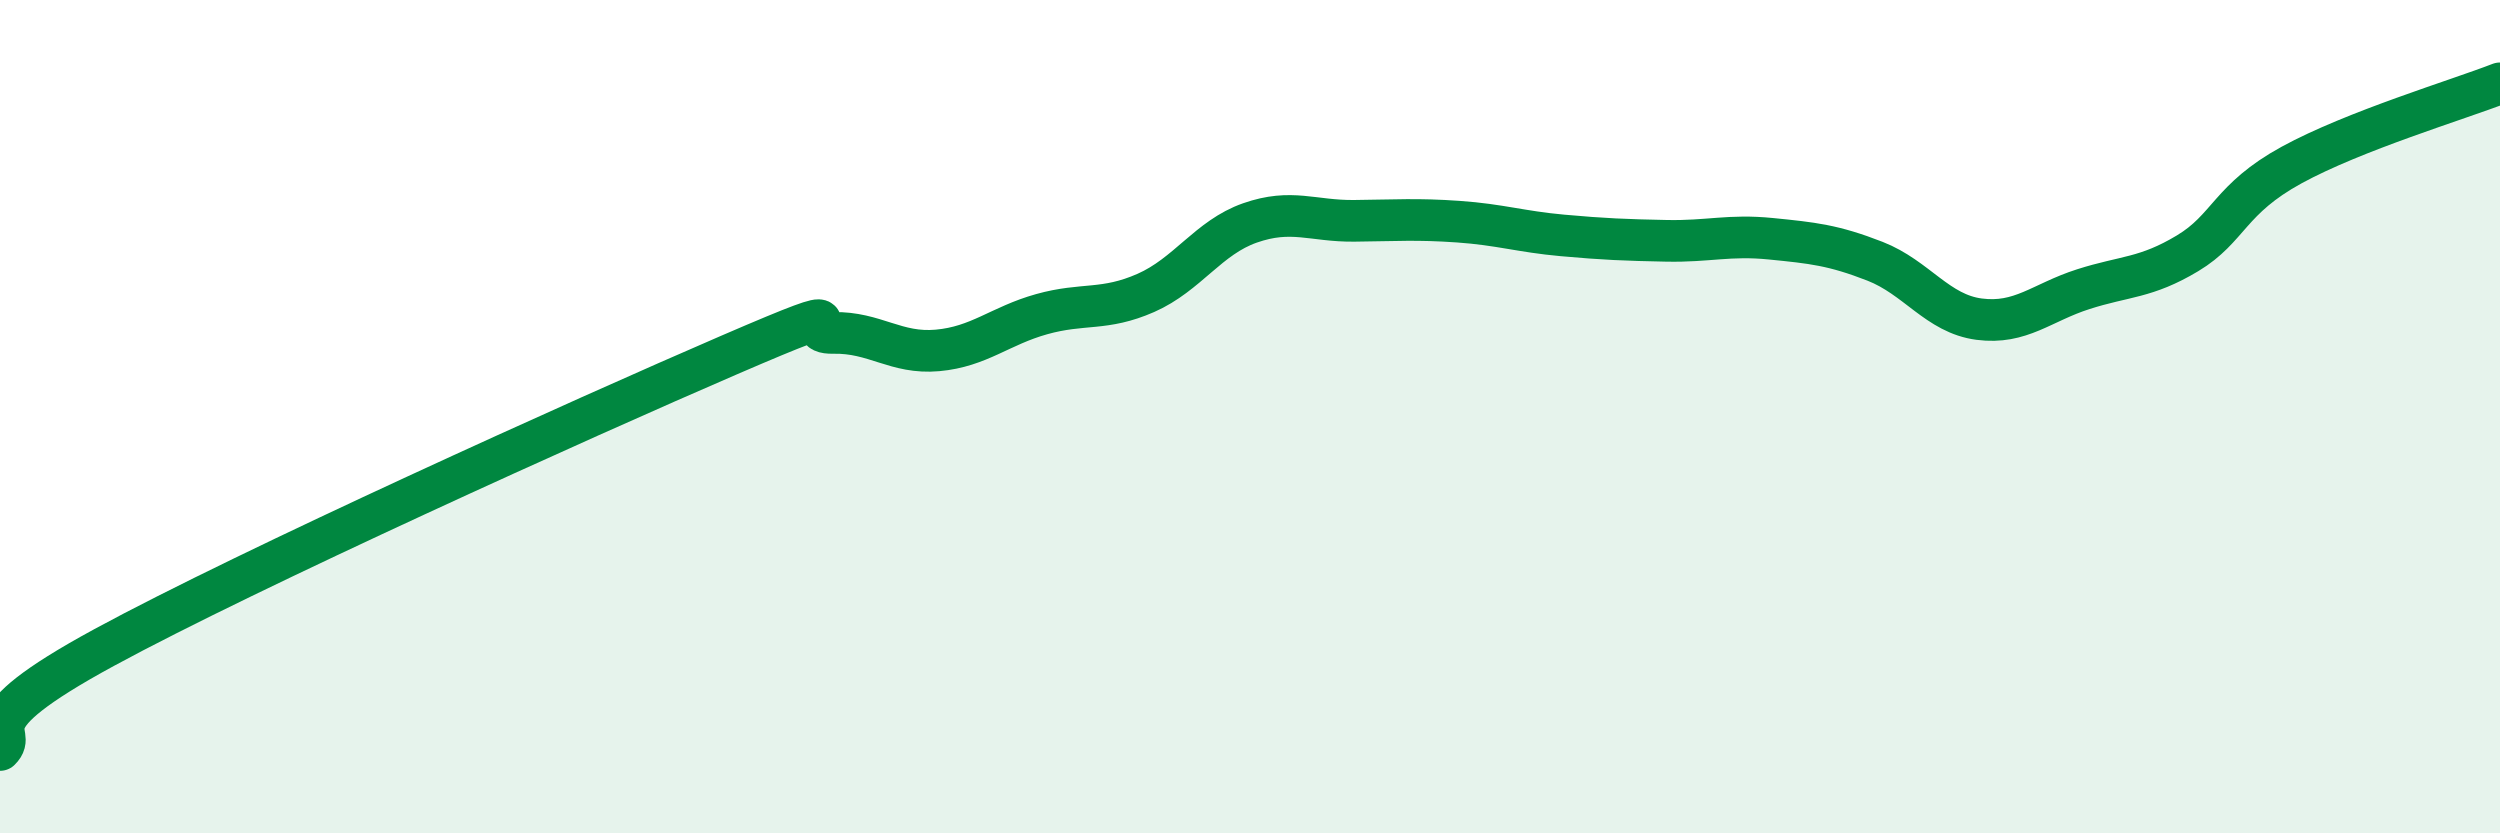 
    <svg width="60" height="20" viewBox="0 0 60 20" xmlns="http://www.w3.org/2000/svg">
      <path
        d="M 0,18 C 0.5,17.51 -1,17.44 2.5,15.54 C 6,13.64 14,10.03 17.5,8.52 C 21,7.01 19,8.01 20,7.99 C 21,7.97 21.5,8.5 22.5,8.41 C 23.5,8.32 24,7.82 25,7.54 C 26,7.26 26.5,7.47 27.5,7.03 C 28.5,6.59 29,5.7 30,5.35 C 31,5 31.5,5.31 32.5,5.3 C 33.5,5.29 34,5.25 35,5.32 C 36,5.39 36.5,5.56 37.5,5.65 C 38.5,5.74 39,5.76 40,5.78 C 41,5.8 41.5,5.63 42.5,5.73 C 43.5,5.83 44,5.88 45,6.27 C 46,6.66 46.5,7.53 47.5,7.66 C 48.5,7.79 49,7.26 50,6.94 C 51,6.62 51.5,6.68 52.5,6.08 C 53.5,5.48 53.5,4.78 55,3.96 C 56.5,3.14 59,2.39 60,2L60 20L0 20Z"
        fill="#008740"
        opacity="0.1"
        stroke-linecap="round"
        stroke-linejoin="round"
      />
      <path
        d="M 0,18 C 0.5,17.51 -1,17.44 2.5,15.54 C 6,13.64 14,10.03 17.5,8.52 C 21,7.01 19,8.01 20,7.99 C 21,7.97 21.5,8.5 22.5,8.41 C 23.5,8.32 24,7.82 25,7.54 C 26,7.26 26.5,7.47 27.5,7.03 C 28.5,6.59 29,5.7 30,5.35 C 31,5 31.5,5.31 32.5,5.3 C 33.5,5.29 34,5.25 35,5.32 C 36,5.39 36.5,5.56 37.5,5.65 C 38.5,5.74 39,5.76 40,5.78 C 41,5.8 41.5,5.63 42.5,5.73 C 43.5,5.83 44,5.88 45,6.27 C 46,6.66 46.5,7.53 47.5,7.66 C 48.5,7.79 49,7.26 50,6.94 C 51,6.62 51.5,6.68 52.5,6.08 C 53.5,5.48 53.5,4.78 55,3.96 C 56.5,3.14 59,2.39 60,2"
        stroke="#008740"
        stroke-width="1"
        fill="none"
        stroke-linecap="round"
        stroke-linejoin="round"
      />
    </svg>
  